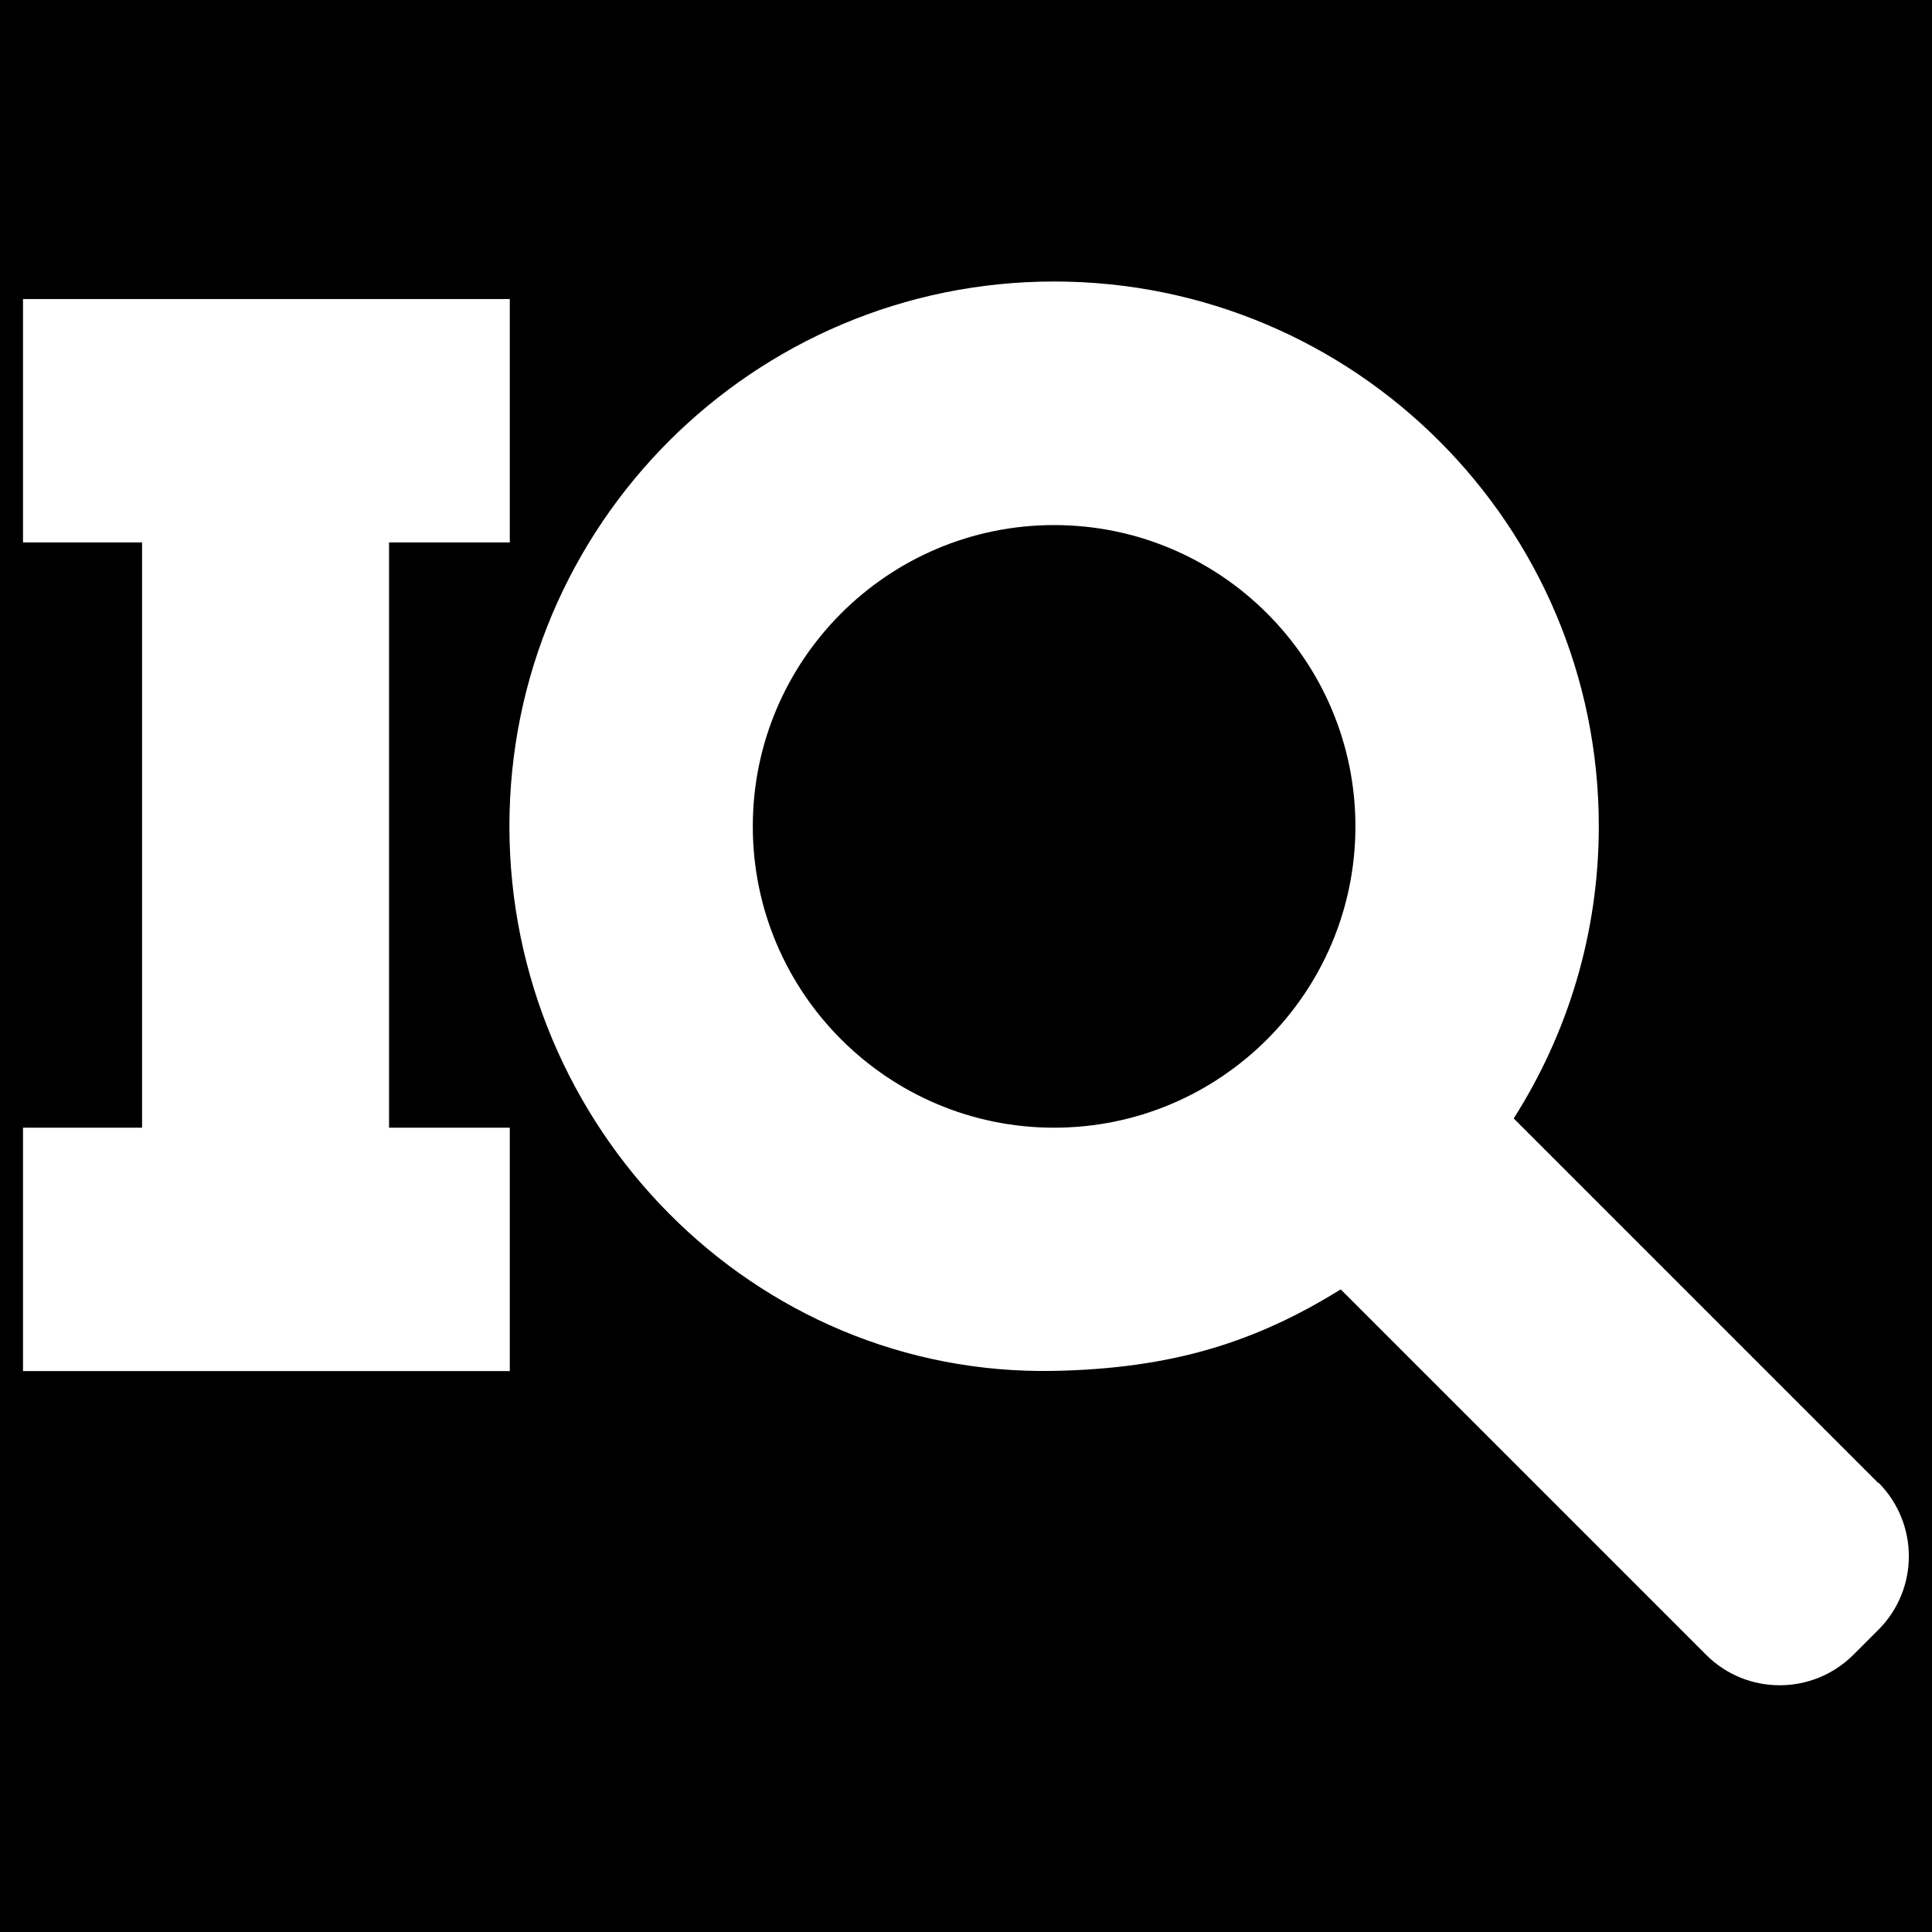 <?xml version="1.0" encoding="UTF-8" standalone="no"?>
<svg
   id="Layer_1"
   version="1.1"
   viewBox="0 0 1024 1024"
   sodipodi:docname="favicon.svg"
   inkscape:version="1.3 (0e150ed6c4, 2023-07-21)"
   xmlns:inkscape="http://www.inkscape.org/namespaces/inkscape"
   xmlns:sodipodi="http://sodipodi.sourceforge.net/DTD/sodipodi-0.dtd"
   xmlns="http://www.w3.org/2000/svg"
   xmlns:svg="http://www.w3.org/2000/svg">
  <sodipodi:namedview
     id="namedview1"
     pagecolor="#ffffff"
     bordercolor="#000000"
     borderopacity="0.25"
     inkscape:showpageshadow="2"
     inkscape:pageopacity="0.0"
     inkscape:pagecheckerboard="0"
     inkscape:deskcolor="#d1d1d1"
     inkscape:zoom="0.79492188"
     inkscape:cx="511.37101"
     inkscape:cy="512"
     inkscape:window-width="1920"
     inkscape:window-height="1010"
     inkscape:window-x="1913"
     inkscape:window-y="-6"
     inkscape:window-maximized="1"
     inkscape:current-layer="Layer_1" />
  <!-- Generator: Adobe Illustrator 29.3.1, SVG Export Plug-In . SVG Version: 2.1.0 Build 151)  -->
  <defs
     id="defs1">
    <style
       id="style1">&#10;      .st0 {&#10;        fill: #fff;&#10;      }&#10;    </style>
  </defs>
  <rect
     width="1024"
     height="1024"
     id="rect1" />
  <g
     id="g43">
    <g
       id="g38">
      <path
         id="path38"
         class="st0"
         d="M 995.5,786 802.3,592.8 C 830.8,548 847.4,494.9 847.4,437.9 847.4,278.4 718.1,149.2 558.7,149.2 399.3,149.2 270,278.5 270,437.9 c 0,159.4 129.331,291.843 288.7,288.7 63.793,-1.258 107.7,-15.8 151.9,-43.2 l 193.7,193.7 c 21.5,21.5 56.4,21.5 78,0 l 13.3,-13.3 c 21.5,-21.5 21.5,-56.4 0,-78 V 786 Z M 558.7,597.7 C 470.6,597.7 399,526.1 399,438 c 0,-88.1 71.6,-159.7 159.7,-159.7 88.1,0 159.7,71.6 159.7,159.7 0,88.1 -71.6,159.7 -159.7,159.7 z"
         sodipodi:nodetypes="scsssscscsccssssss" />
      <polygon
         id="polygon38"
         class="st0"
         points="206.2 287.5 270.2 287.5 270.2 158.5 12.2 158.5 12.2 287.5 75.3 287.5 75.3 597.7 12.2 597.7 12.2 726.7 270.2 726.7 270.2 597.7 206.2 597.7 206.2 287.5" />
    </g>
  </g>
</svg>
